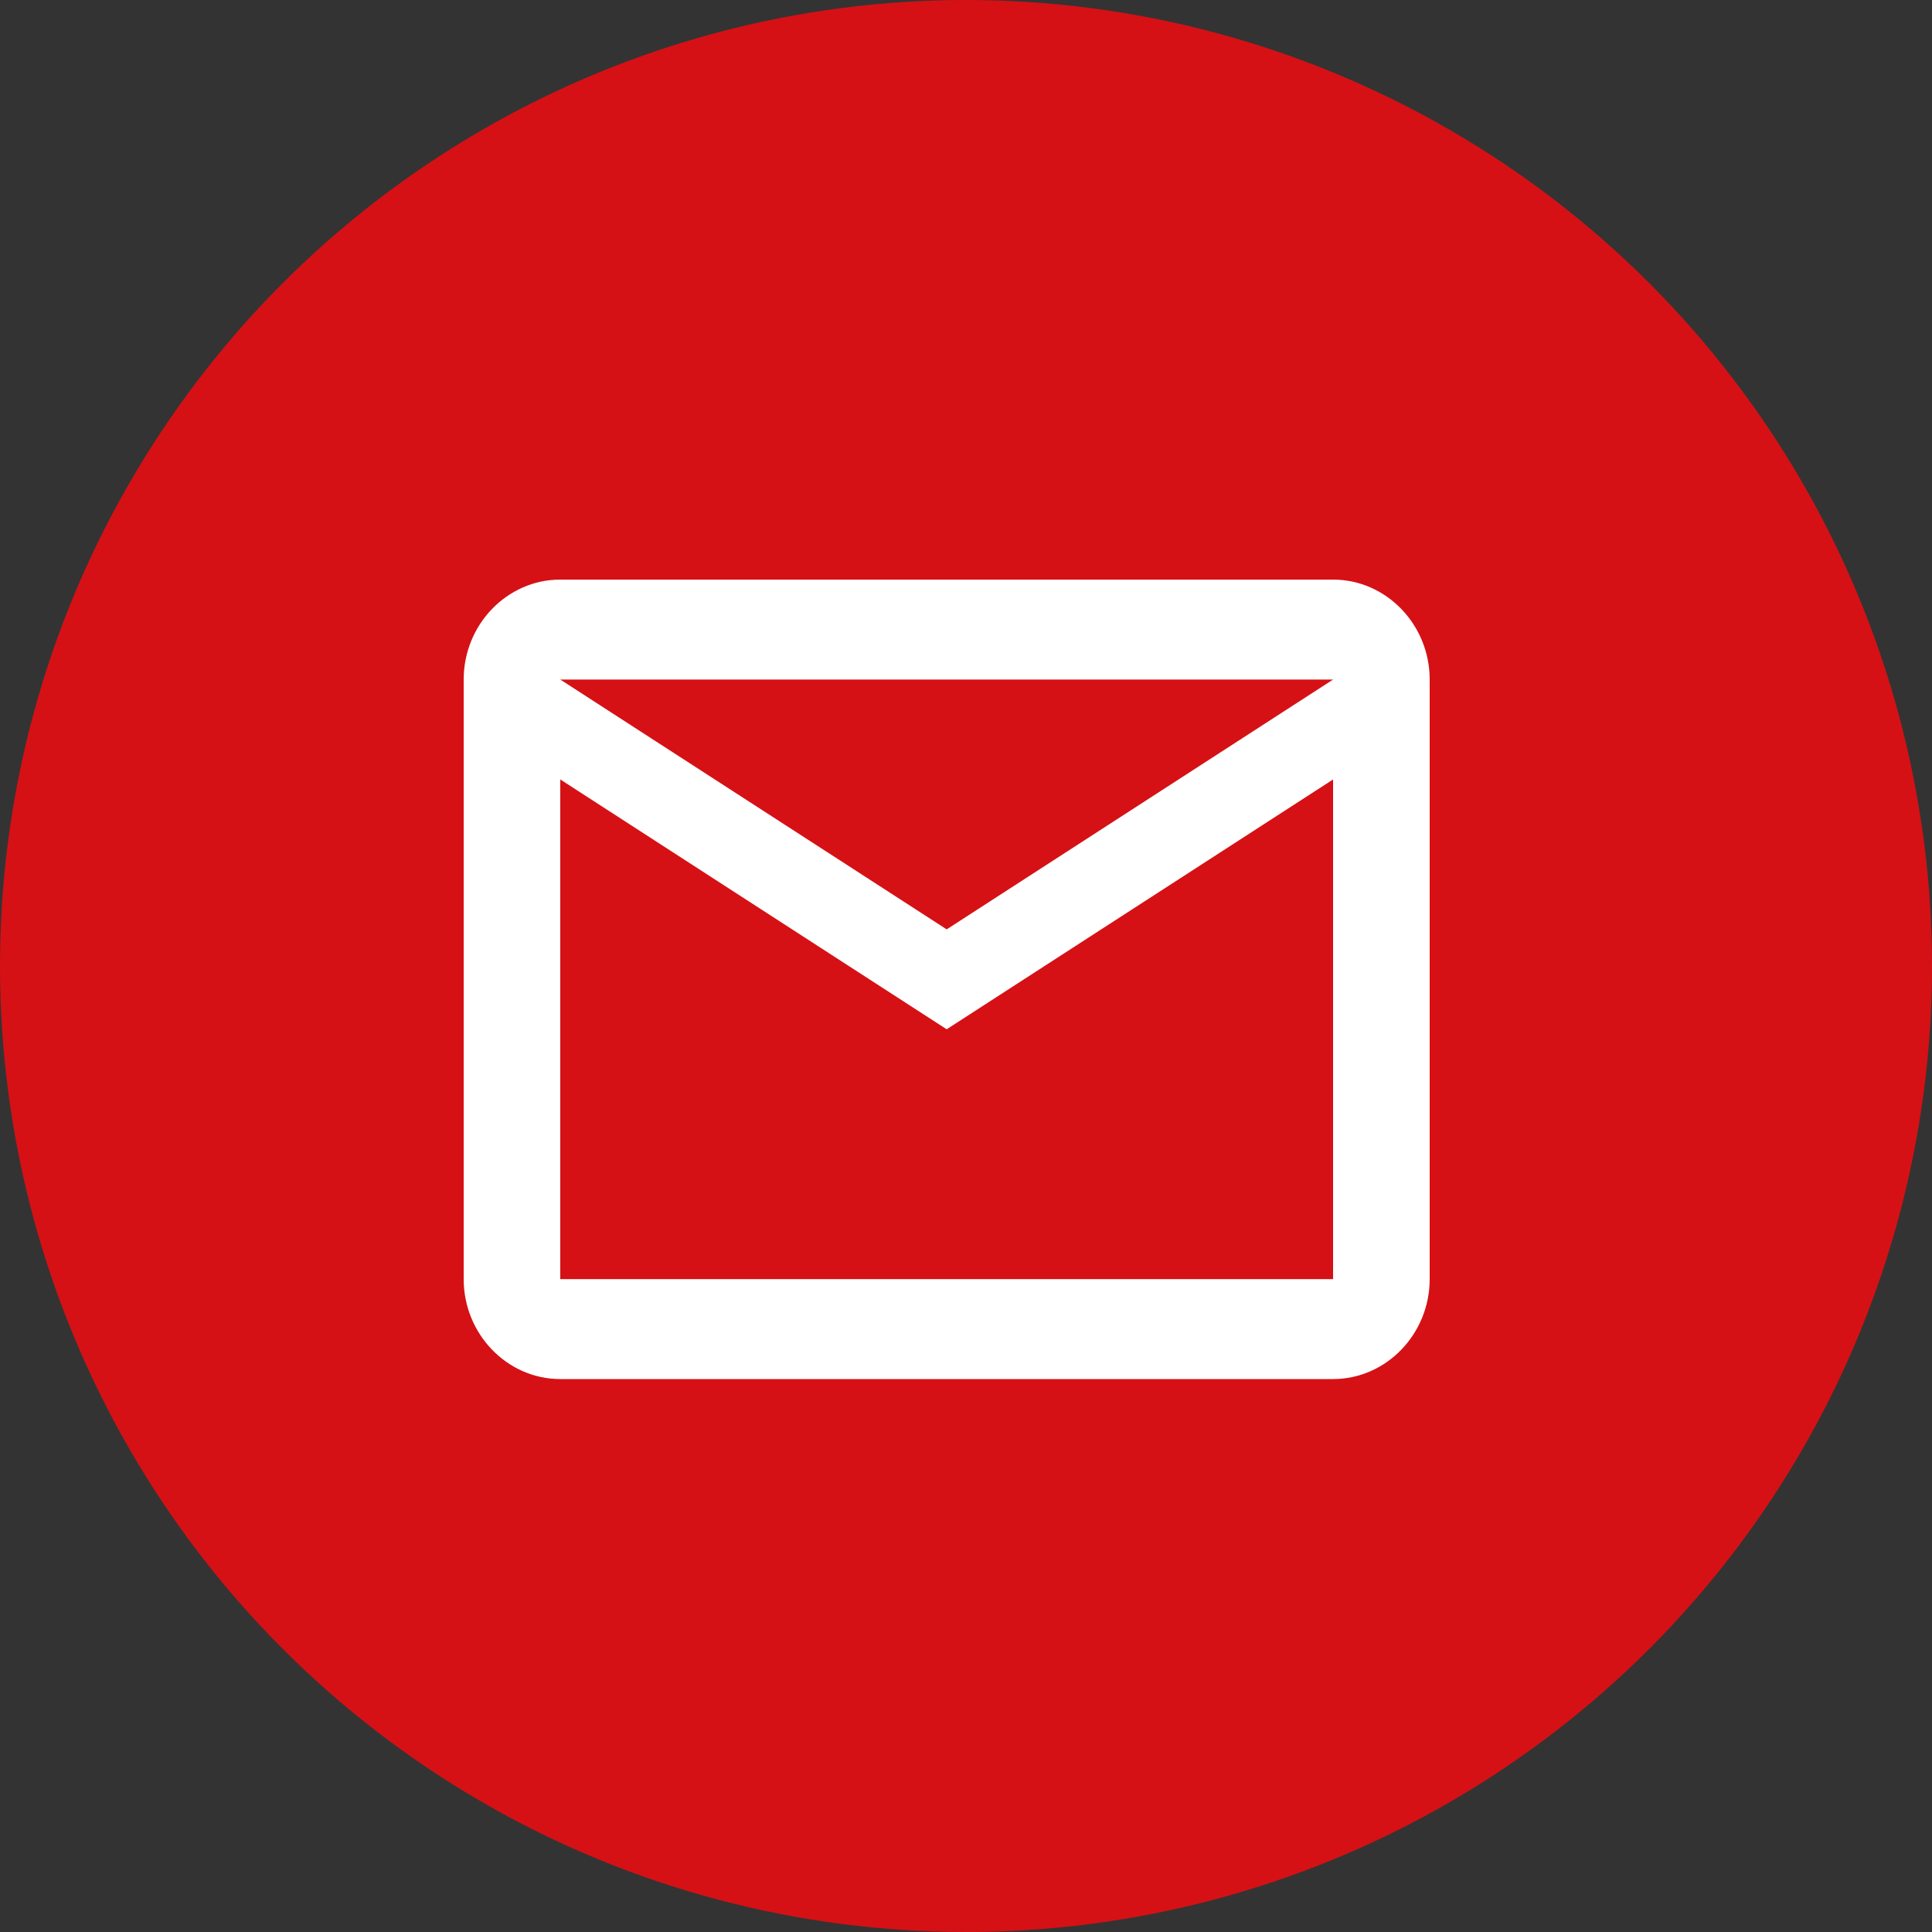 <?xml version="1.0" encoding="UTF-8"?> <svg xmlns="http://www.w3.org/2000/svg" width="45" height="45" viewBox="0 0 45 45" fill="none"><rect x="0" y="0" width="45" height="45" fill="#333333" stroke="none"/><circle cx="22.5" cy="22.5" r="22.5" fill="#D51115"></circle><path d="M33.3 15.828C33.3 14.547 32.287 13.5 31.05 13.5H13.05C11.812 13.5 10.8 14.547 10.8 15.828V29.793C10.8 31.073 11.812 32.121 13.05 32.121H31.05C32.287 32.121 33.3 31.073 33.3 29.793V15.828ZM31.05 15.828L22.05 21.647L13.05 15.828H31.05ZM31.05 29.793H13.05V18.155L22.05 23.974L31.05 18.155V29.793Z" fill="white"></path></svg> 